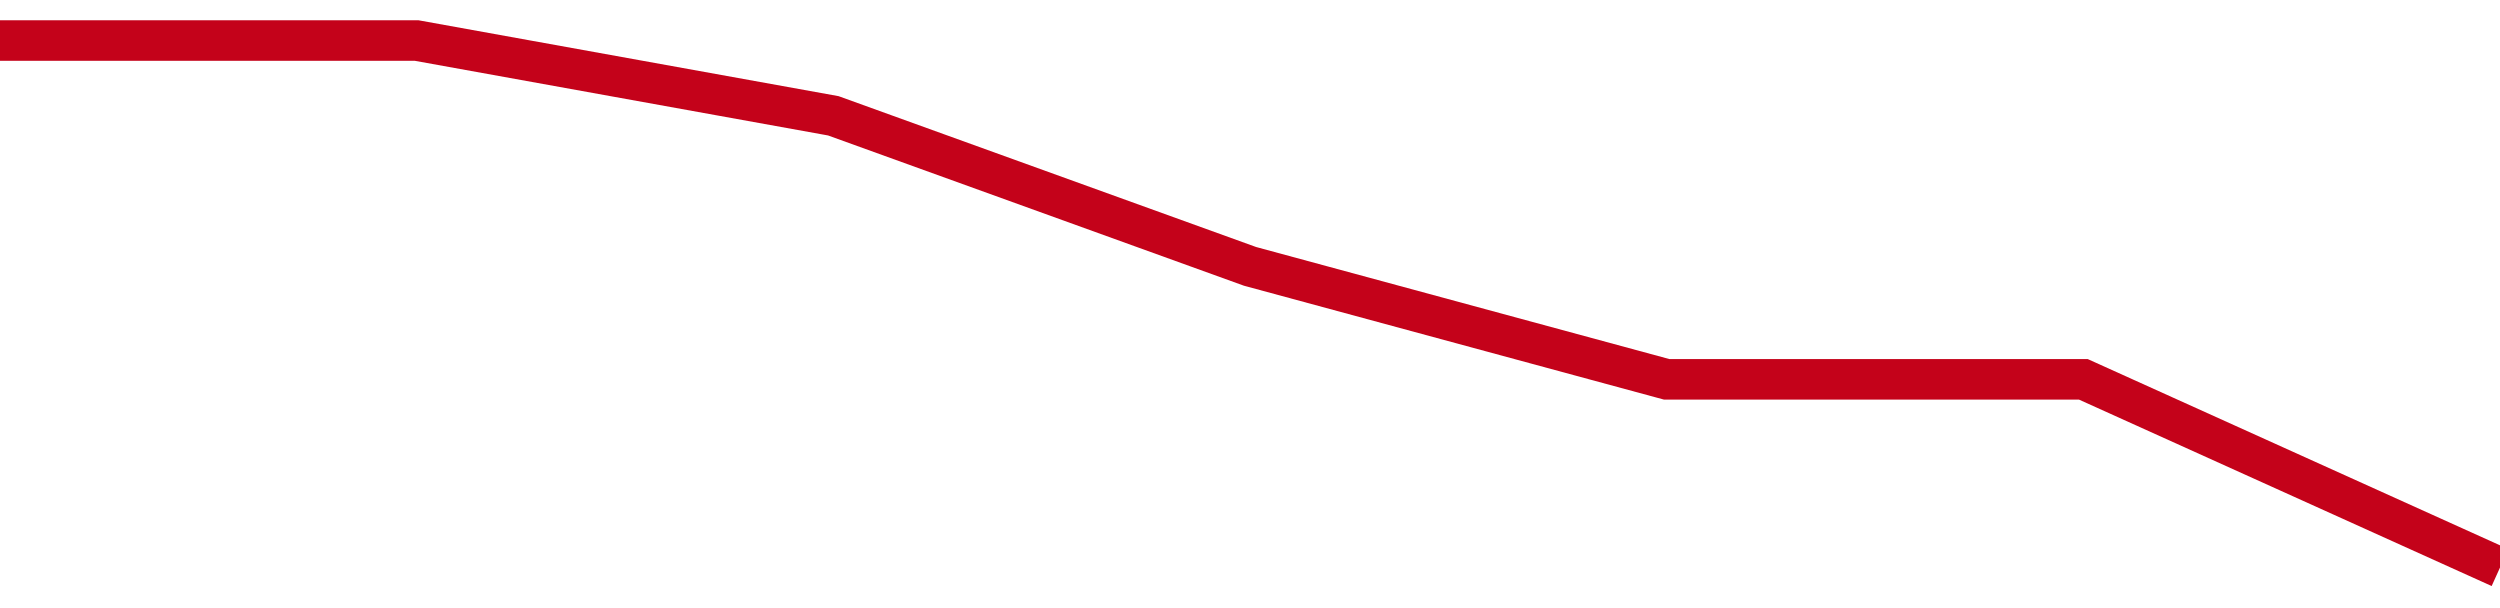 <!-- Generated with https://github.com/jxxe/sparkline/ --><svg viewBox="0 0 185 45" class="sparkline" xmlns="http://www.w3.org/2000/svg"><path class="sparkline--fill" d="M 0 3 L 0 3 L 30.833 3 L 61.667 8.57 L 92.5 19.71 L 123.333 28.07 L 154.167 28.07 L 185 42 V 45 L 0 45 Z" stroke="none" fill="none" ></path><path class="sparkline--line" d="M 0 3 L 0 3 L 30.833 3 L 61.667 8.57 L 92.5 19.71 L 123.333 28.07 L 154.167 28.07 L 185 42" fill="none" stroke-width="3" stroke="#C4021A" ></path></svg>